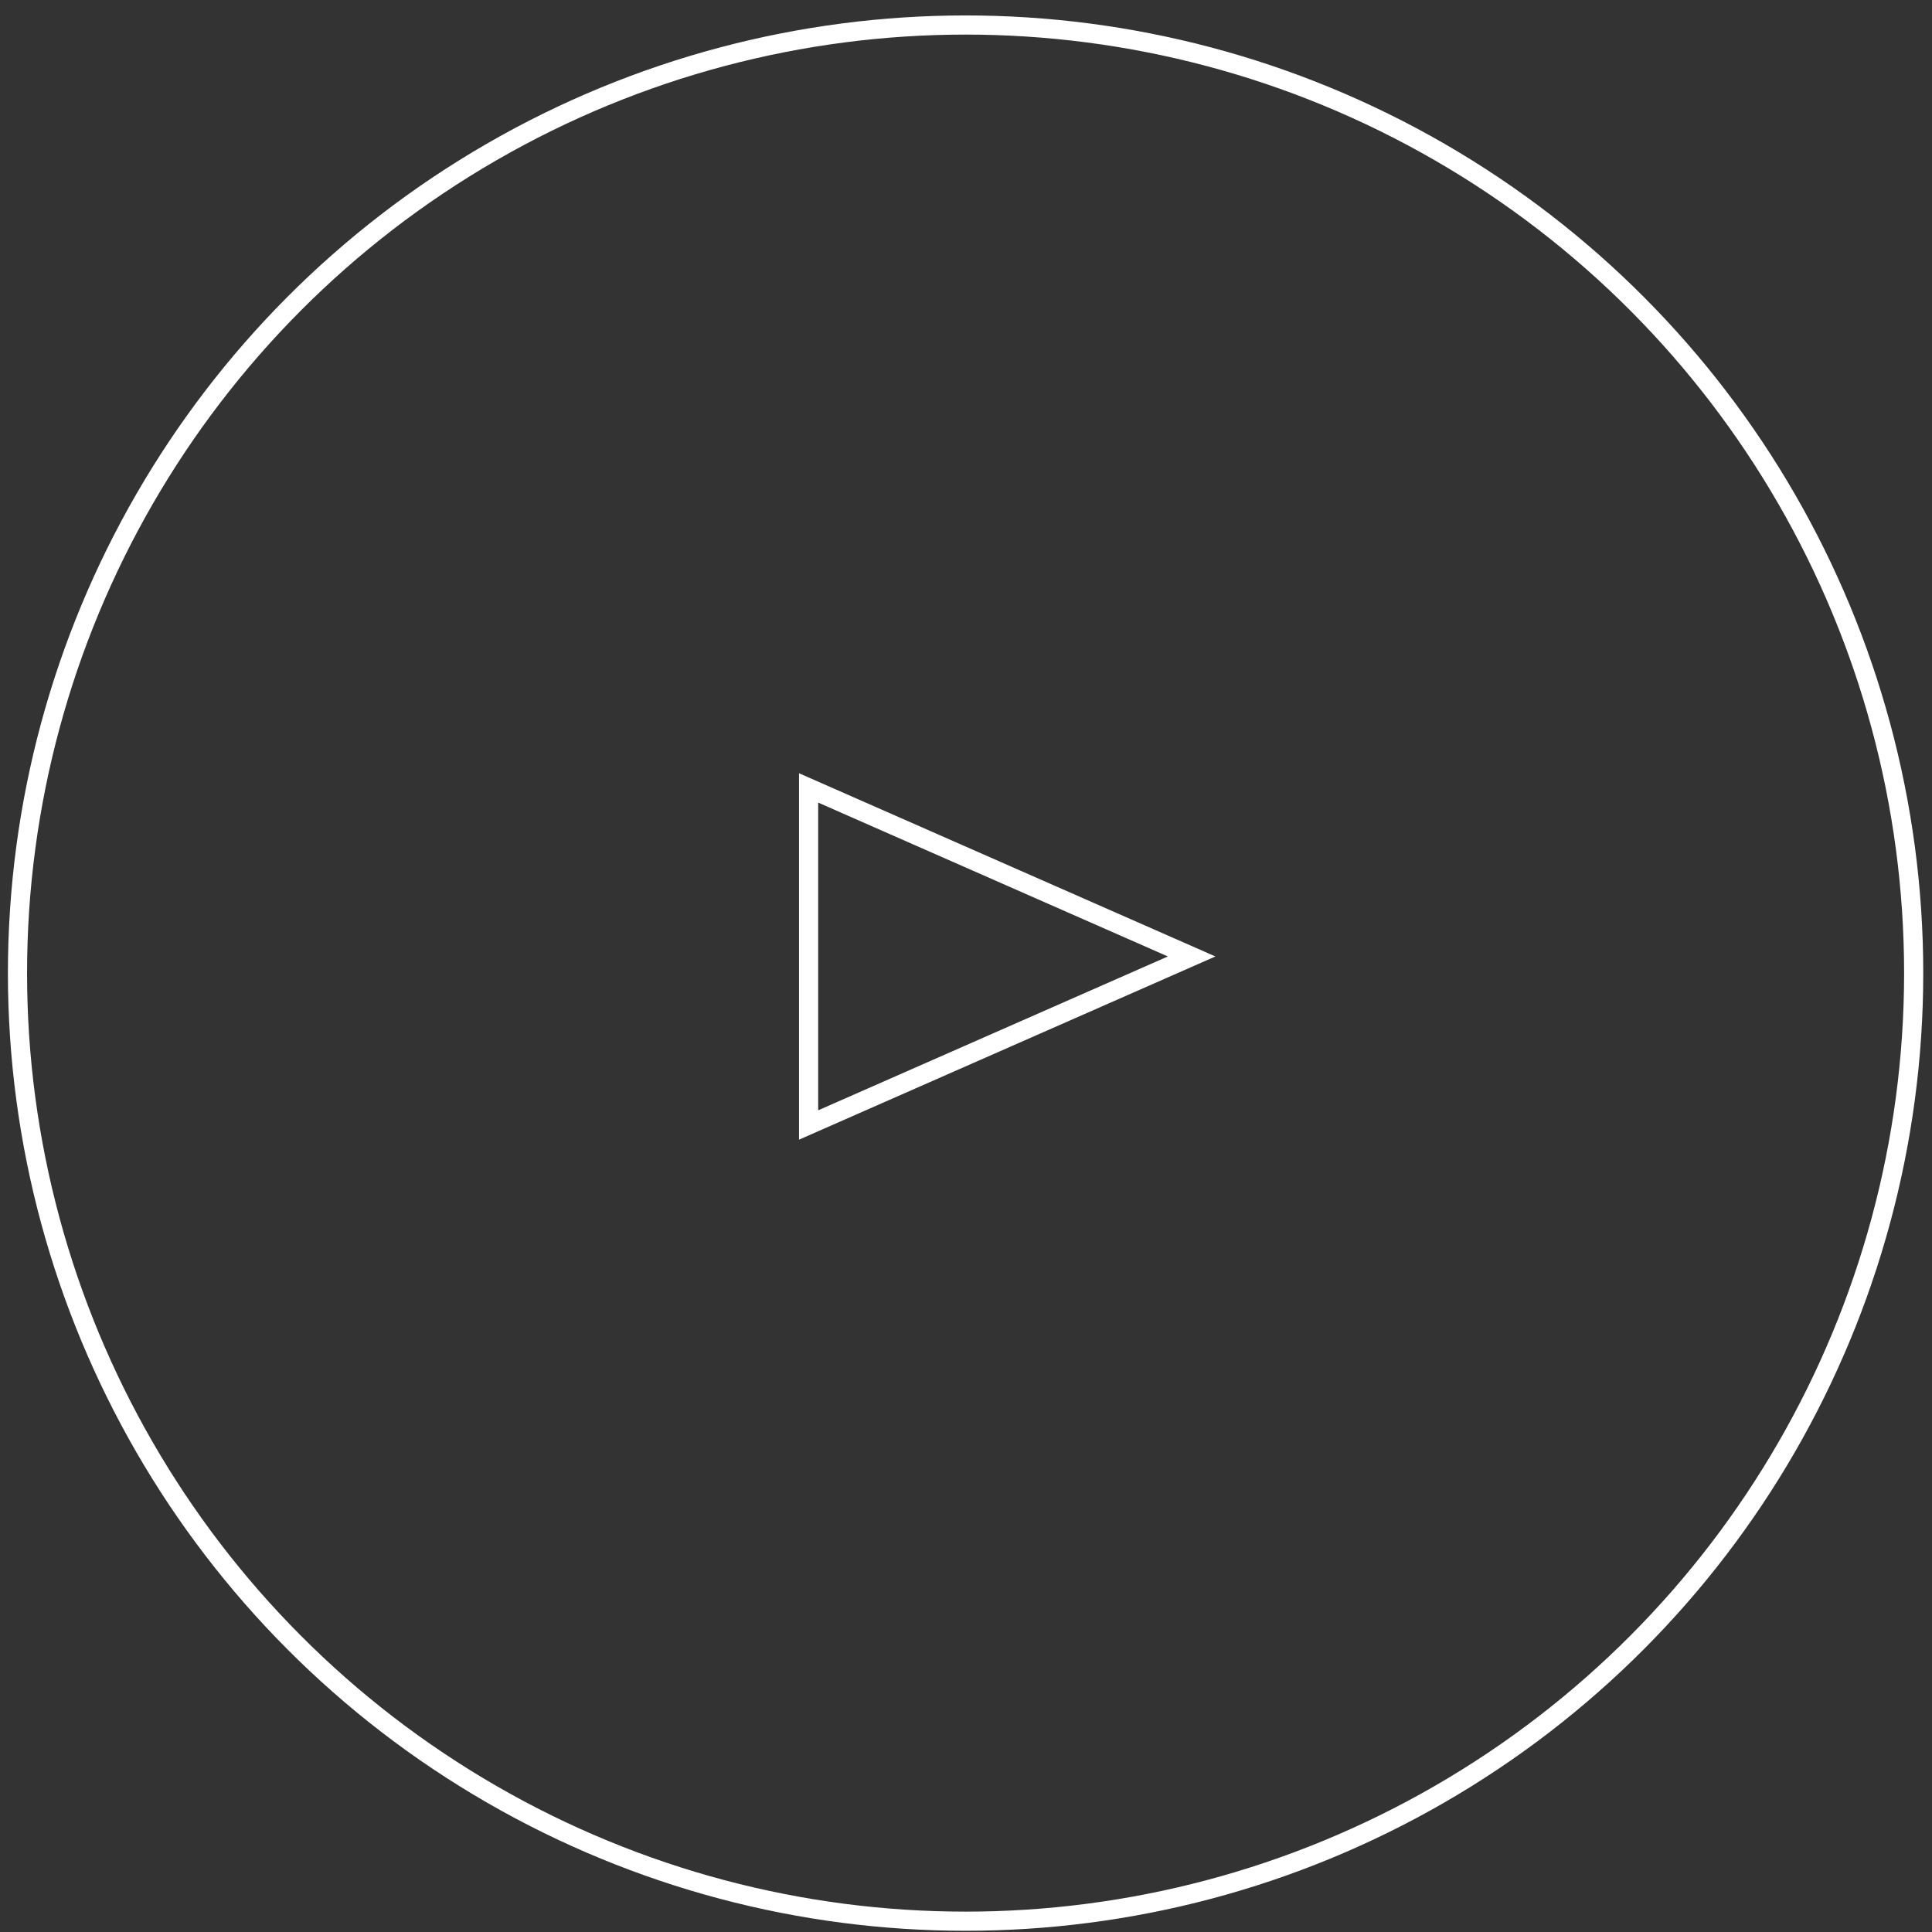 <?xml version="1.0" encoding="UTF-8"?>
<svg width="116px" height="116px" viewBox="0 0 116 116" version="1.1" xmlns="http://www.w3.org/2000/svg" xmlns:xlink="http://www.w3.org/1999/xlink">
    <rect x="0" y="0" width="116" height="116" fill="#333333" stroke="none"/>
    <title>mark_movie</title>
    <g id="PC" stroke="none" stroke-width="1" fill="none" fill-rule="evenodd">
        <g id="TOP" transform="translate(-662, -1836)" stroke="#FFFFFF" stroke-width="1.15">
            <g id="Group-10" transform="translate(638, 1813)">
                <g id="mark_movie" transform="translate(24.475, 23.927)">
                    <circle id="Oval" cx="57.5" cy="57.5" r="56.925"></circle>
                    <path d="M60,45.428 L70.119,68.425 L49.881,68.425 L60,45.428 Z" id="Triangle" transform="translate(60, 56.5) rotate(-270) translate(-60, -56.5) "></path>
                </g>
            </g>
        </g>
    </g>
</svg>